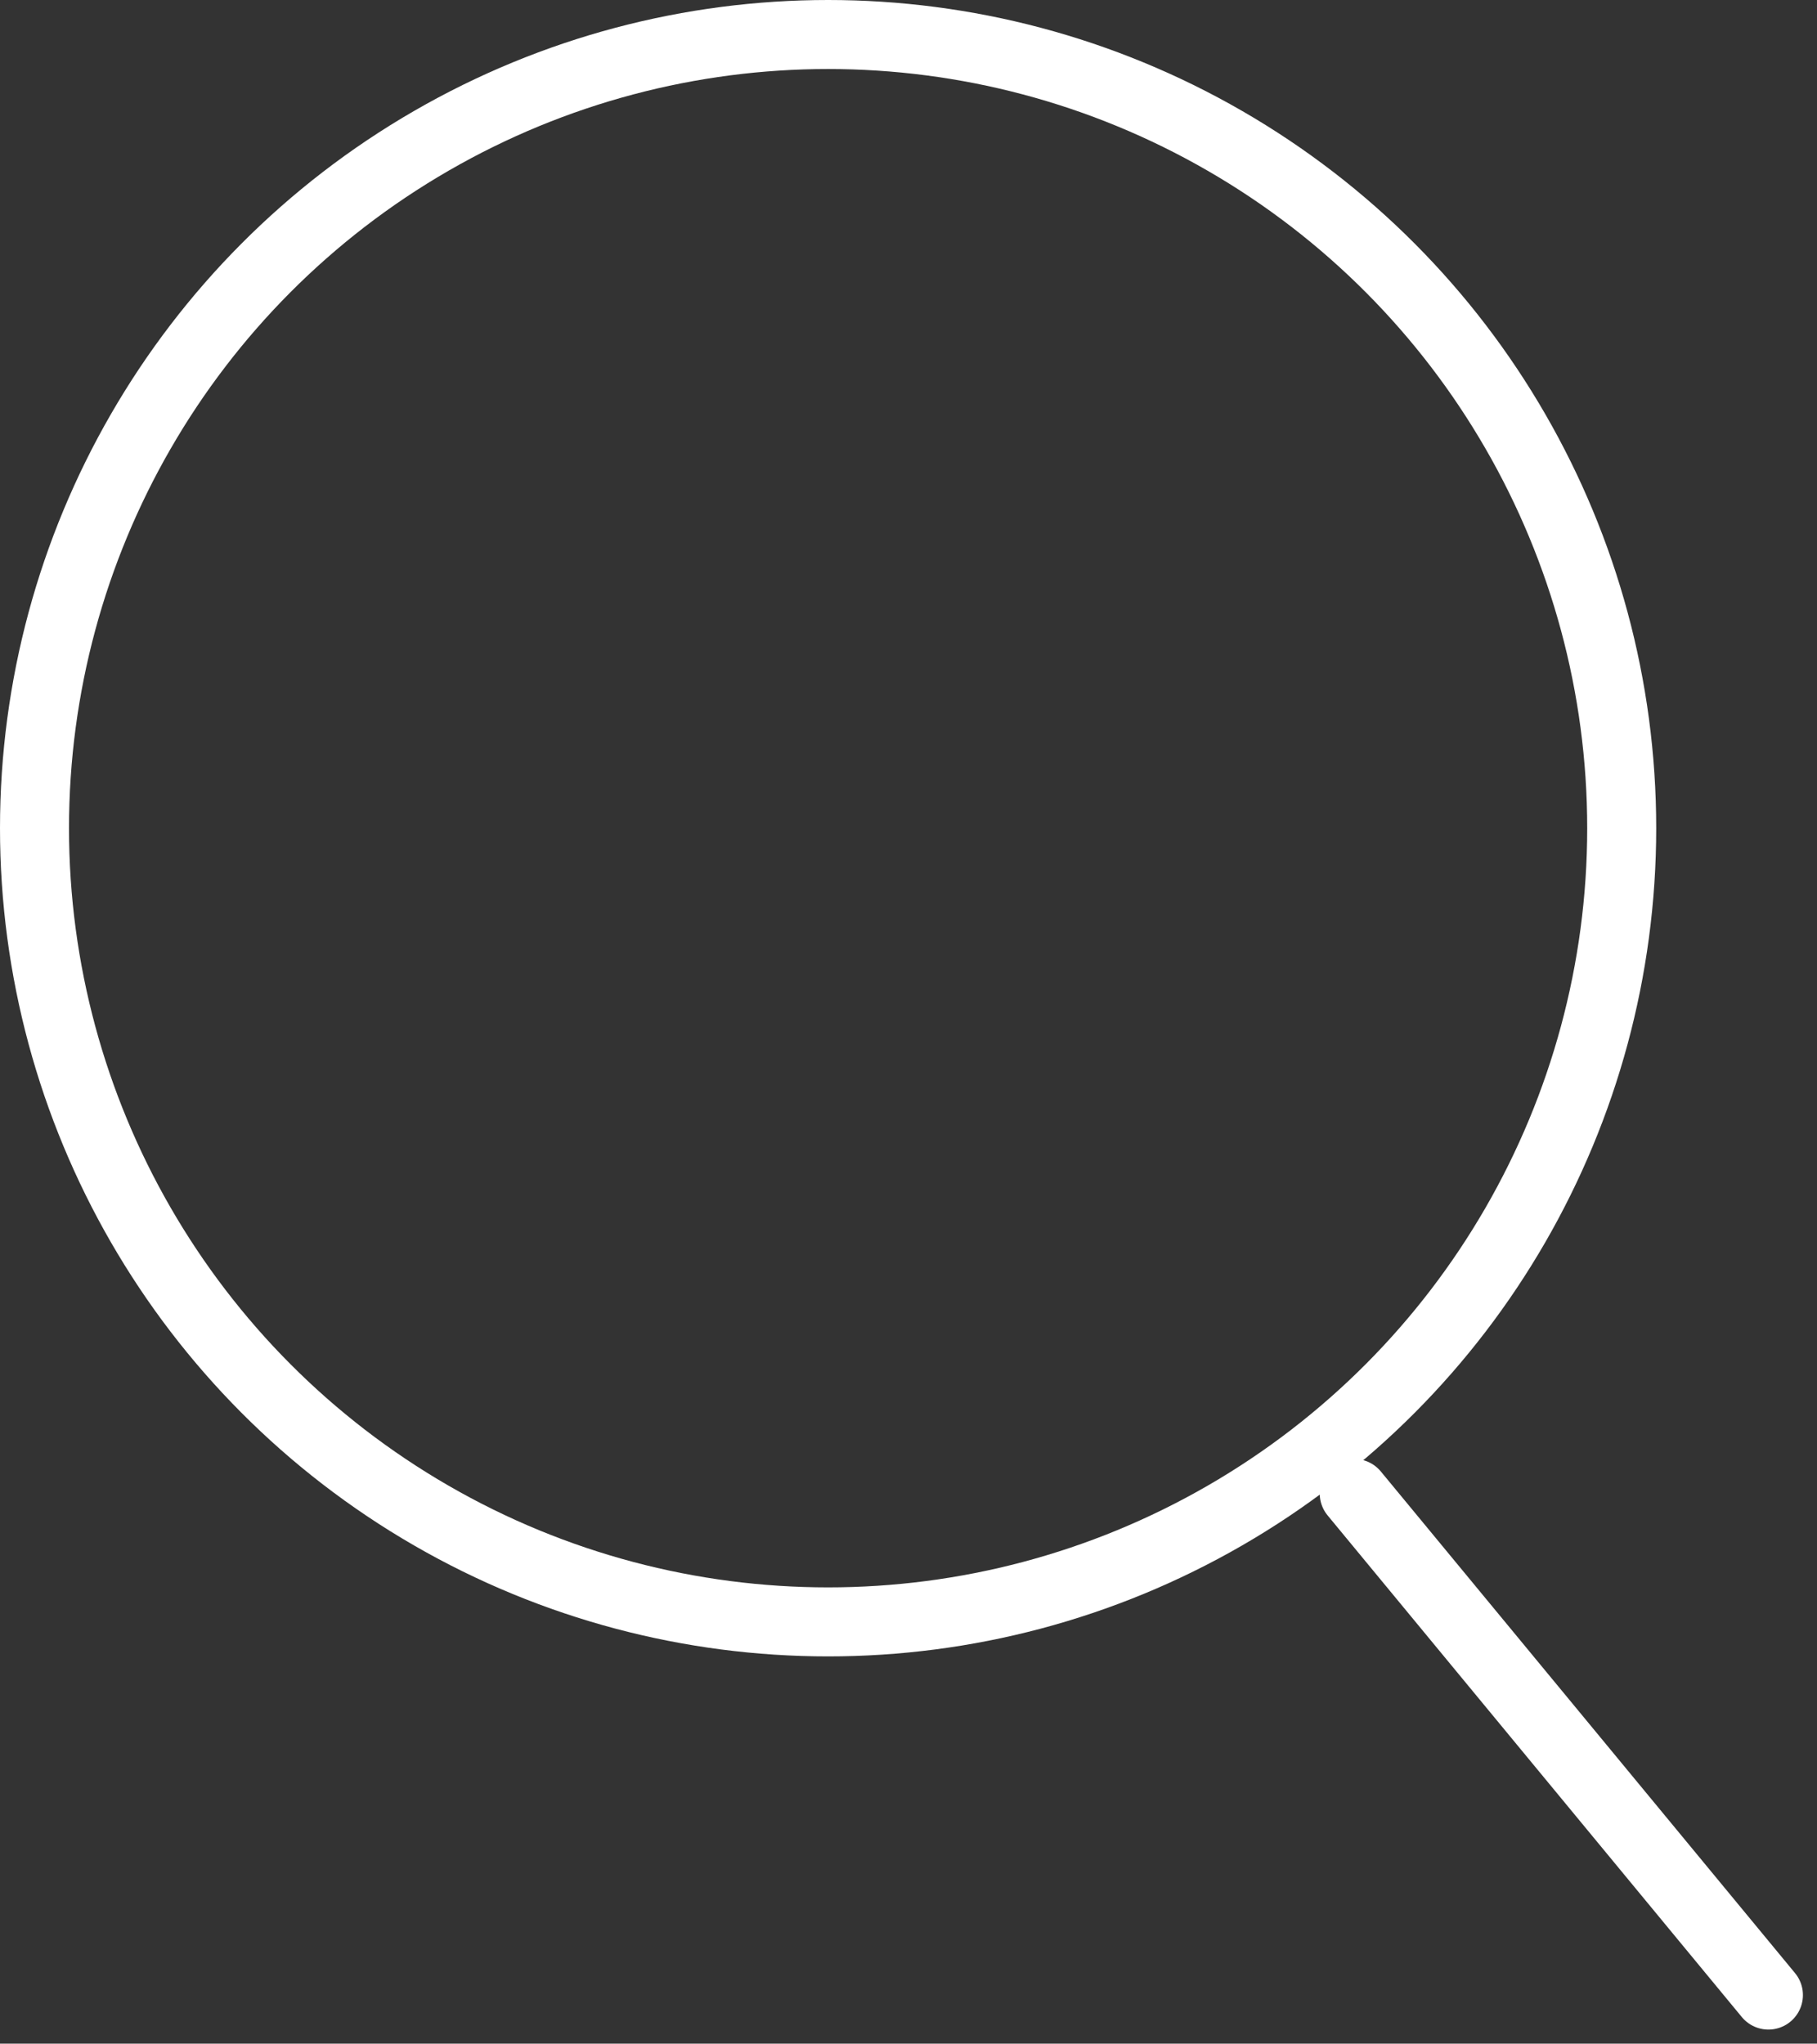<svg xmlns="http://www.w3.org/2000/svg" width="26.33" height="29.611" viewBox="0 0 26.33 29.611">
    <rect x="0" y="0" width="26.33" height="29.611" fill="#333333" stroke="none"/>
    <g data-name="Grupo 5562">
        <g data-name="Grupo 5563">
            <path data-name="Línea 917" transform="translate(19.624 21.639)" style="stroke-linecap:round;stroke-linejoin:round;stroke:#fff;fill:none" d="m0 0 6.002 7.268"/>
            <g data-name="Elipse 416" style="stroke:#fff;fill:none">
                <circle cx="12" cy="12" r="12" style="stroke:none"/>
                <circle cx="12" cy="12" r="11.5" style="fill:none"/>
            </g>
        </g>
    </g>
</svg>
